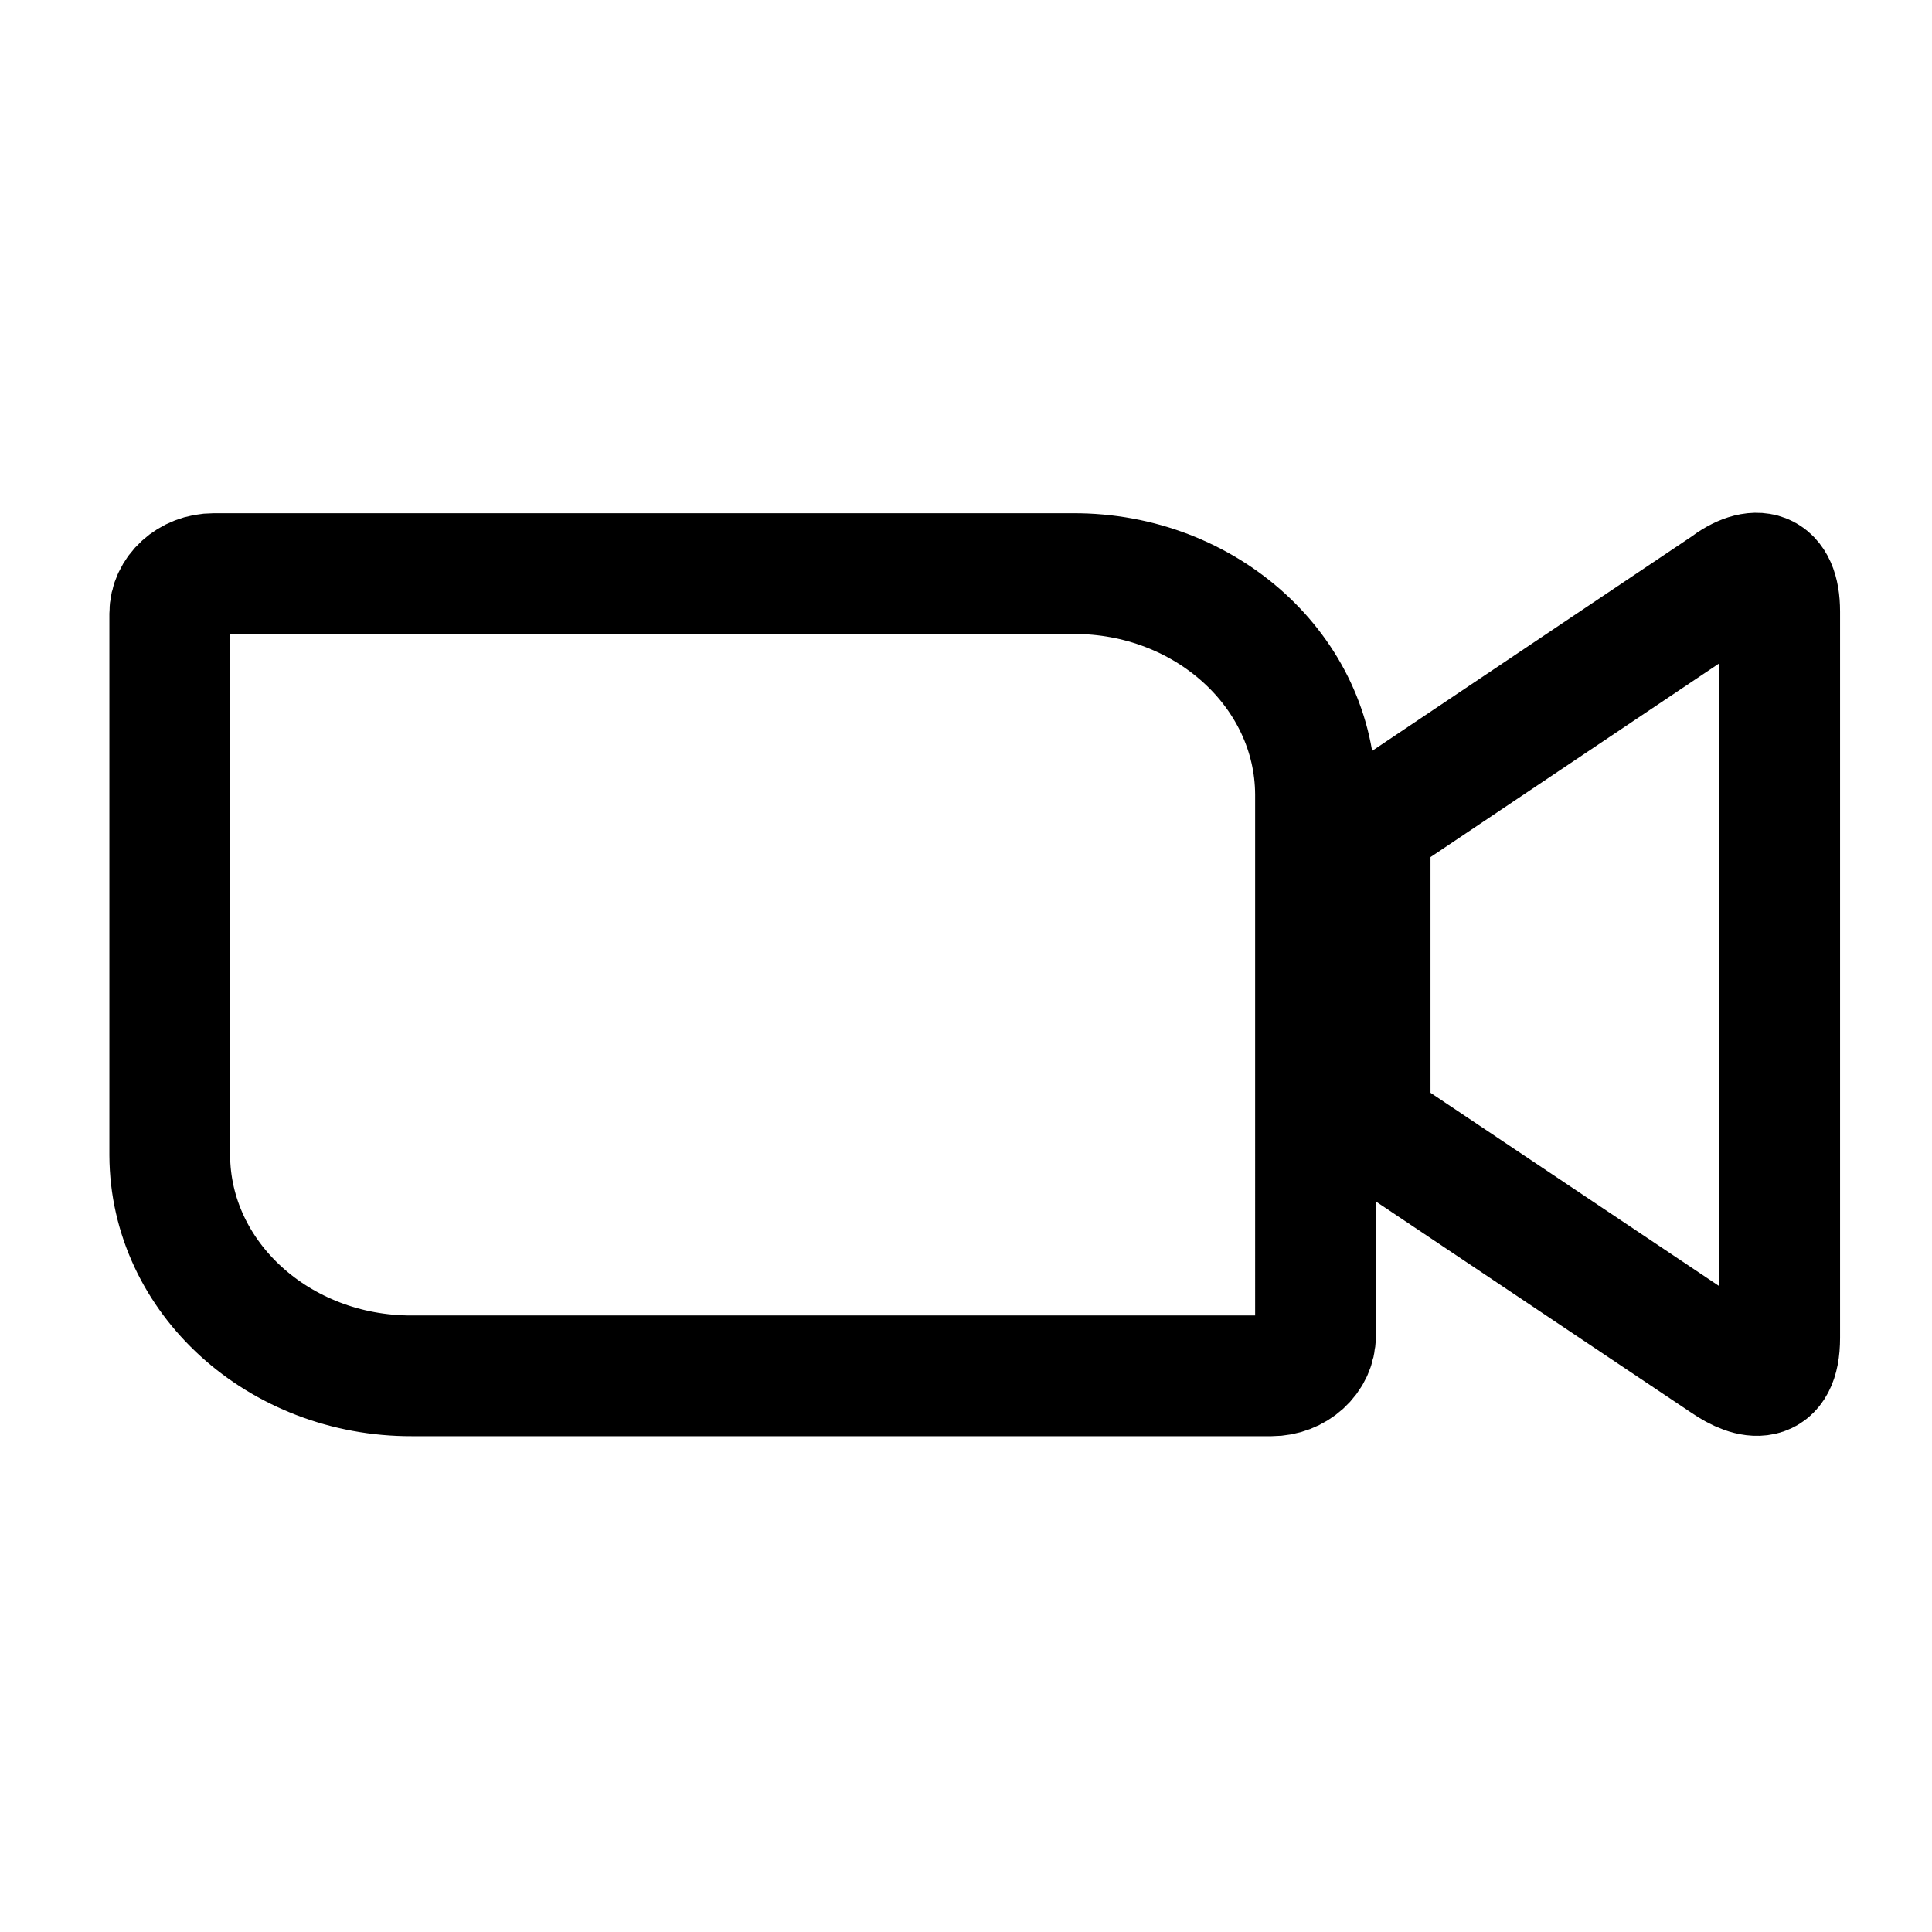 <?xml version="1.0" encoding="utf-8"?><!-- Uploaded to: SVG Repo, www.svgrepo.com, Generator: SVG Repo Mixer Tools -->
<svg width="800px" height="800px" viewBox="0 0 192 192" xmlns="http://www.w3.org/2000/svg" fill="none"><path stroke="#000000" stroke-linecap="round" stroke-linejoin="round" stroke-width="11.997" d="M16.869 60.973v53.832c.048 12.173 10.87 21.965 24.072 21.925h85.406c2.42 0 4.385-1.797 4.385-3.978V78.92c-.064-12.164-10.887-21.965-24.073-21.917H21.237c-2.412 0-4.368 1.79-4.368 3.97zm119.294 21.006 35.27-23.666c3.06-2.332 5.432-1.749 5.432 2.468v72.171c0 4.8-2.9 4.217-5.432 2.468l-35.27-23.618V81.98z"/></svg>